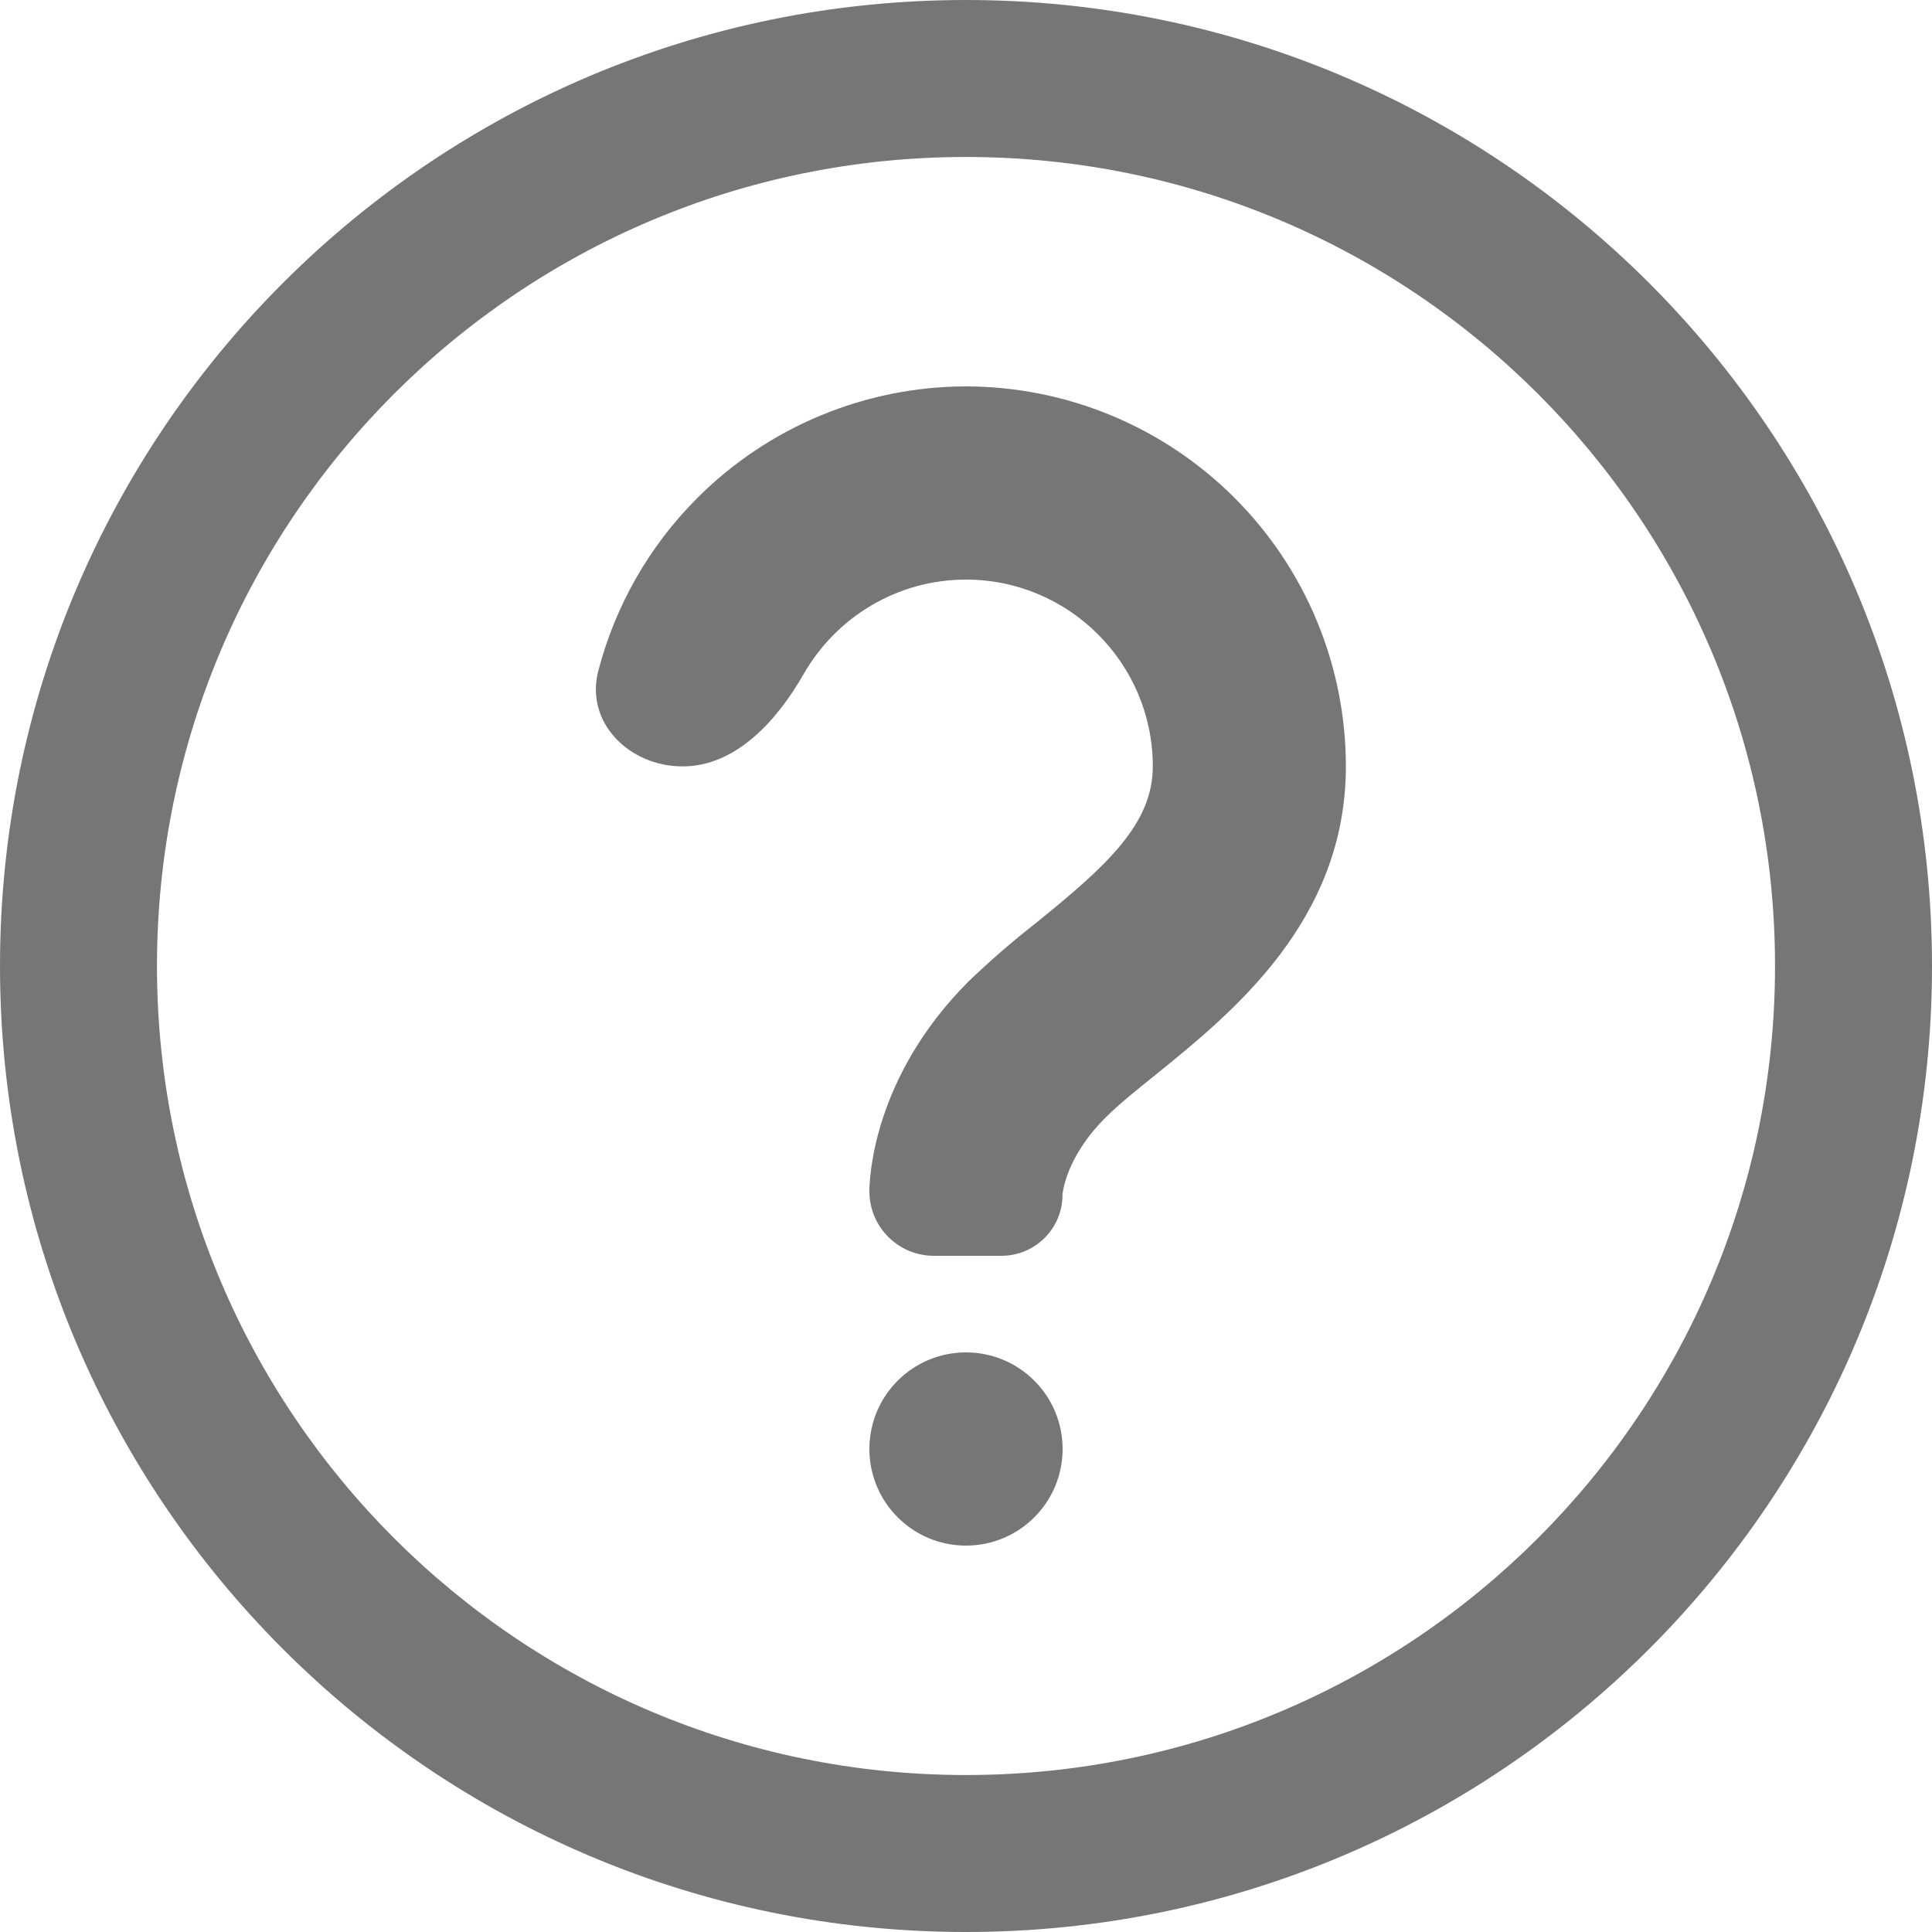 <svg width="16" height="16" viewBox="0 0 16 16" fill="none" xmlns="http://www.w3.org/2000/svg">
<path d="M8 3.2C7.166 3.201 6.366 3.533 5.776 4.123C5.376 4.522 5.095 5.018 4.955 5.555C4.843 5.983 5.211 6.347 5.653 6.347C6.095 6.347 6.436 5.966 6.655 5.583C6.922 5.116 7.425 4.8 8 4.8C8.853 4.8 9.547 5.494 9.547 6.347C9.547 6.826 9.162 7.173 8.574 7.648C8.382 7.798 8.198 7.958 8.022 8.127C7.223 8.925 7.2 9.772 7.2 9.866C7.2 10.161 7.439 10.4 7.734 10.4H8.294C8.573 10.4 8.8 10.173 8.799 9.894C8.8 9.881 8.826 9.585 9.152 9.259C9.272 9.139 9.423 9.019 9.58 8.893C10.203 8.388 11.146 7.626 11.146 6.347C11.146 5.513 10.814 4.713 10.224 4.123C9.634 3.533 8.834 3.201 8 3.2ZM7.2 12C7.2 11.558 7.558 11.2 8 11.2C8.442 11.2 8.8 11.558 8.8 12C8.8 12.442 8.442 12.8 8 12.8C7.558 12.8 7.2 12.442 7.2 12Z" fill="#767676"/>
<path fill-rule="evenodd" clip-rule="evenodd" d="M8 14.7C11.7 14.7 14.7 11.7 14.7 8C14.7 4.3 11.7 1.3 8 1.3C4.3 1.3 1.3 4.3 1.3 8C1.3 11.7 4.3 14.7 8 14.7ZM8 16C12.418 16 16 12.418 16 8C16 3.582 12.418 0 8 0C3.582 0 0 3.582 0 8C0 12.418 3.582 16 8 16Z" fill="#767676"/>
</svg>
